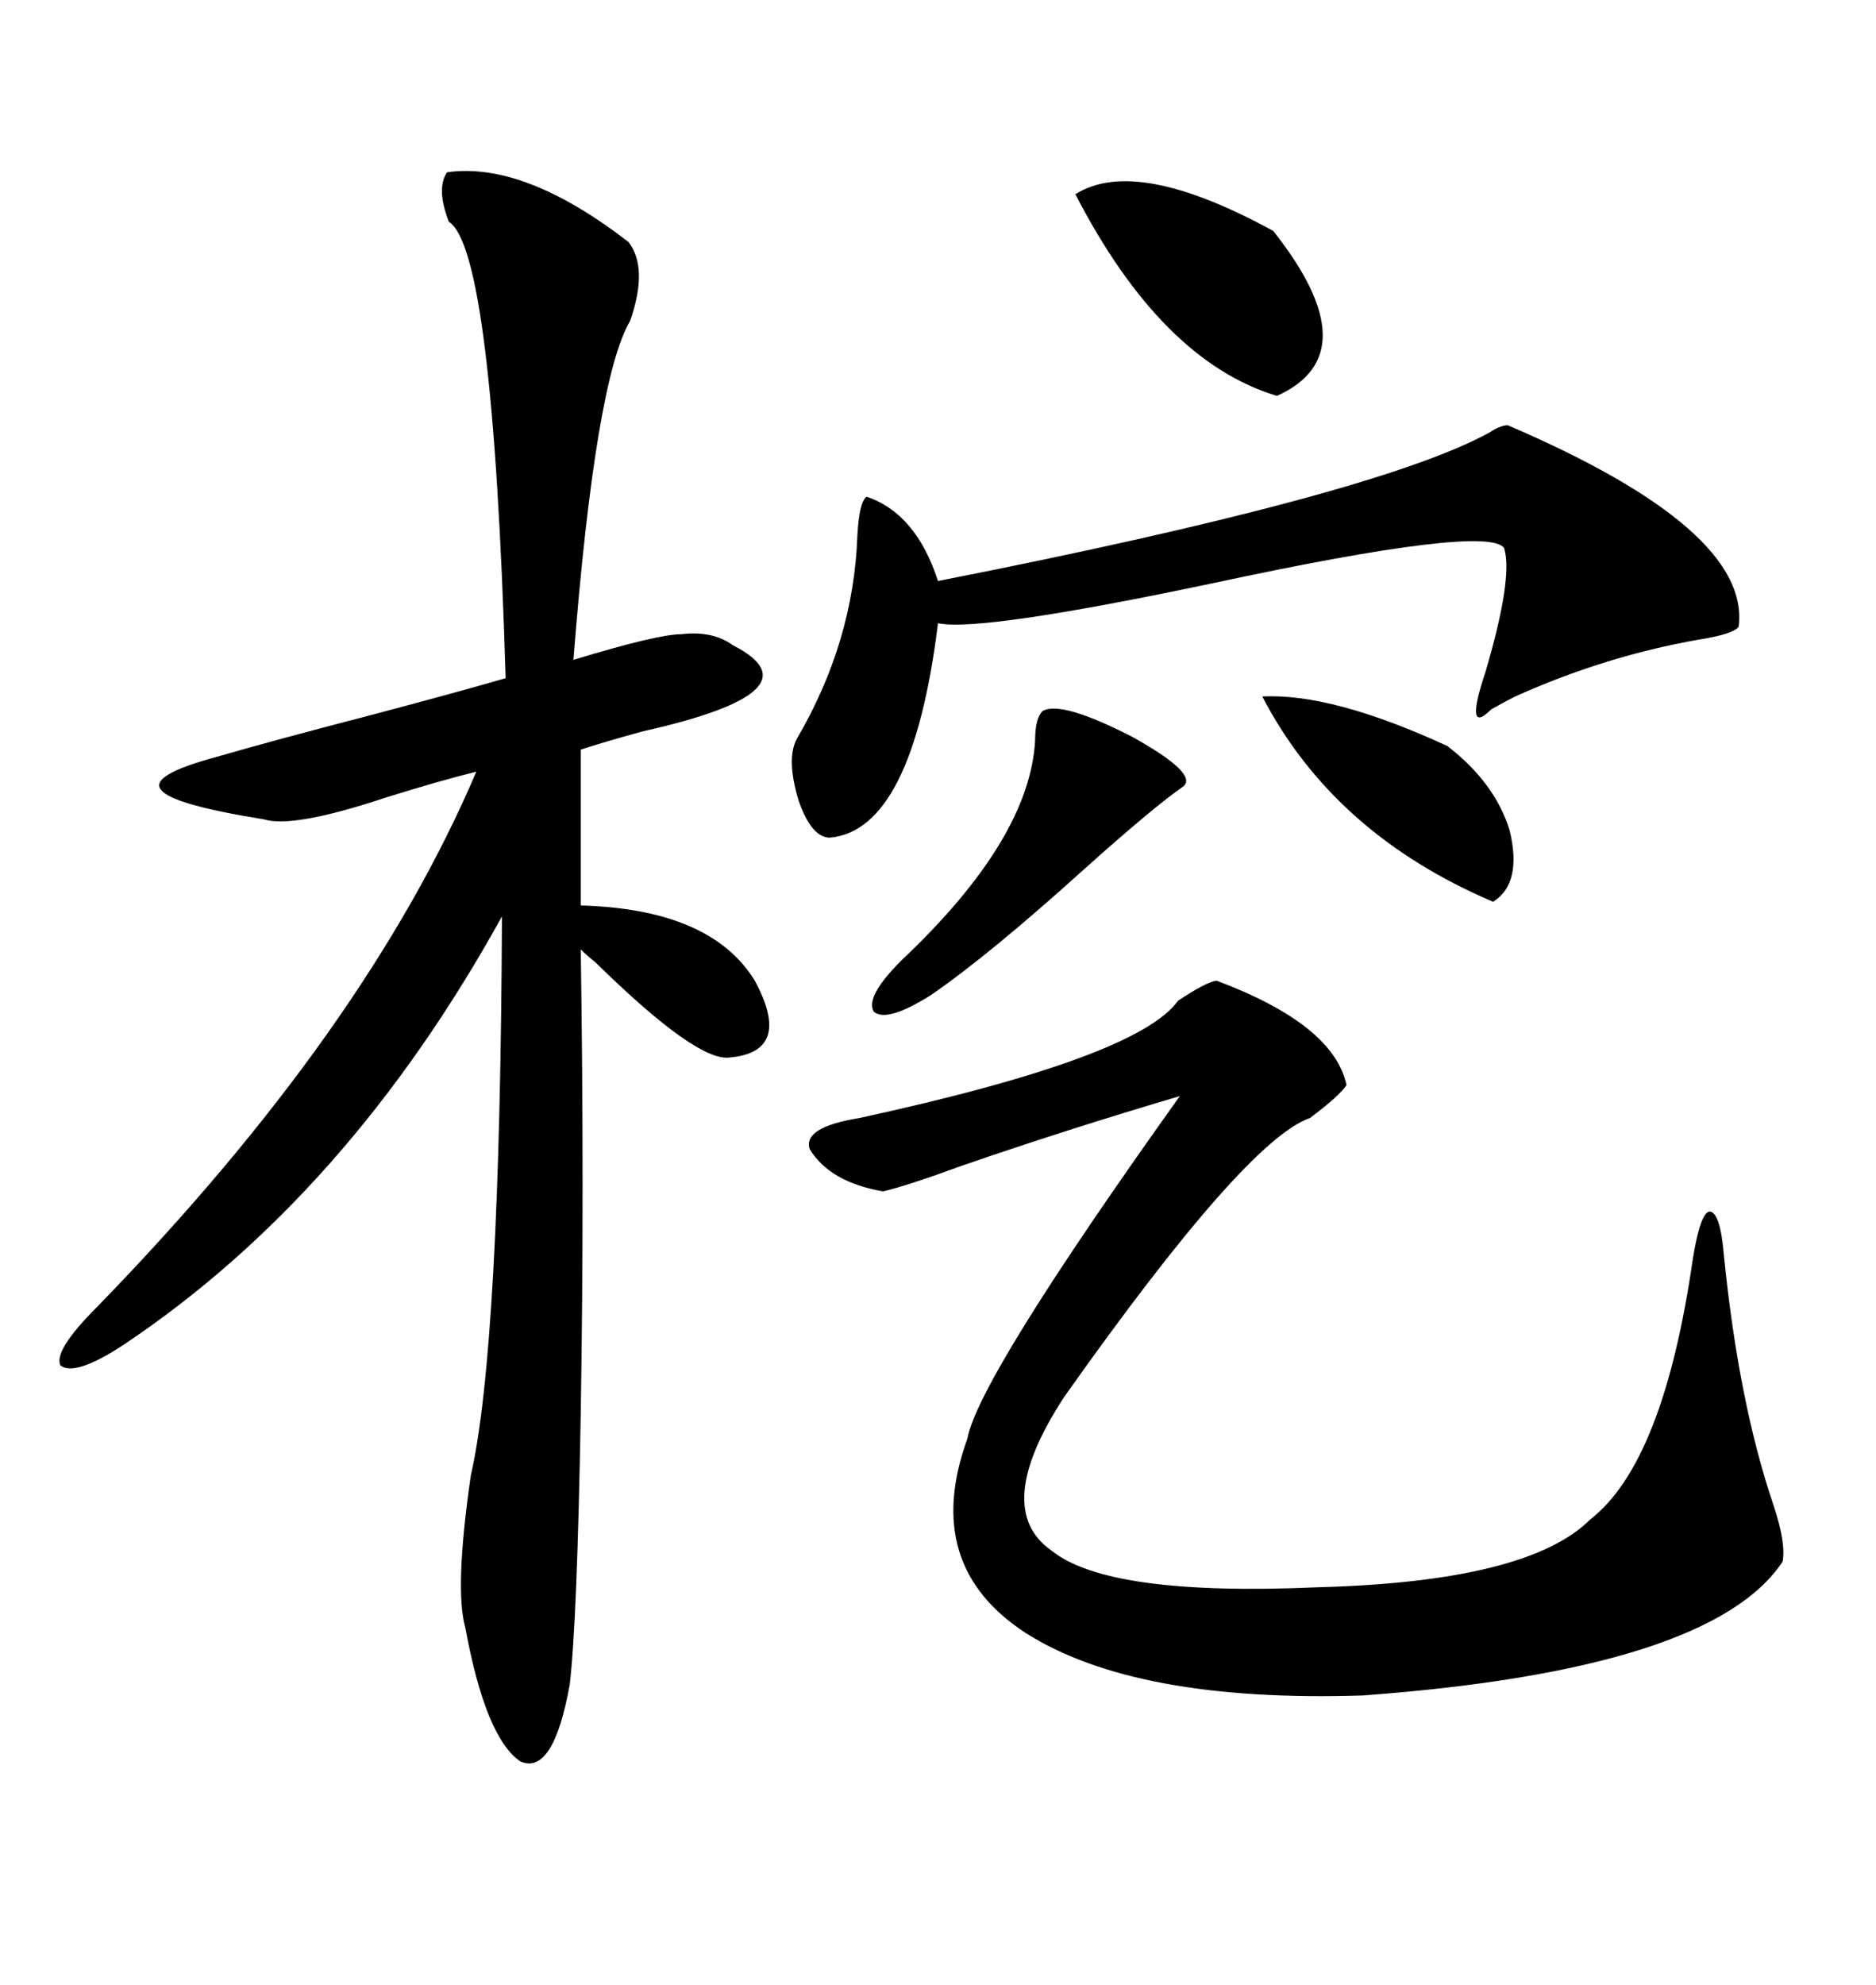<svg xmlns="http://www.w3.org/2000/svg" xmlns:xlink="http://www.w3.org/1999/xlink" width="300" height="317.285"><path d="M71.48 27.54L71.48 27.54Q83.79 25.78 100.49 38.67L100.49 38.67Q103.71 42.77 100.78 51.27L100.78 51.27Q95.21 60.64 91.70 105.47L91.70 105.47Q105.18 101.37 108.98 101.37L108.98 101.37Q113.96 100.78 117.19 103.13L117.19 103.13Q131.54 110.45 102.83 116.89L102.83 116.89Q96.39 118.65 92.87 119.82L92.87 119.82L92.87 144.73Q113.67 145.31 120.70 156.74L120.70 156.74Q126.86 168.16 116.60 169.04L116.60 169.04Q111.33 169.63 95.21 153.81L95.21 153.81Q93.75 152.64 92.87 151.76L92.87 151.76Q93.46 190.14 92.87 225.88L92.87 225.88Q92.29 259.28 91.11 269.24L91.11 269.24Q88.48 283.89 83.20 281.54L83.20 281.54Q77.64 277.73 74.41 260.16L74.41 260.16Q72.66 254.00 75.29 235.84L75.29 235.84Q79.98 215.33 80.27 146.48L80.27 146.48Q55.66 191.02 19.63 215.04L19.63 215.04Q12.01 220.02 9.67 218.26L9.67 218.26Q8.50 215.92 15.53 208.89L15.53 208.89Q58.59 164.65 76.17 123.34L76.17 123.34Q70.31 124.80 61.82 127.44L61.82 127.44Q46.88 132.42 42.19 130.96L42.19 130.96Q27.54 128.61 25.78 126.27L25.78 126.27Q23.73 123.93 34.57 121.00L34.57 121.00Q43.65 118.36 59.47 114.26L59.47 114.26Q73.83 110.45 80.86 108.40L80.86 108.40Q78.81 39.84 71.78 35.45L71.78 35.45Q69.73 30.18 71.48 27.54ZM194.53 156.74L194.53 156.74Q213.28 163.77 215.33 173.44L215.33 173.44Q214.16 175.20 209.47 178.71L209.47 178.71Q199.22 182.23 170.21 223.24L170.21 223.24Q158.50 241.11 168.16 247.85L168.16 247.85Q177.25 255.18 210.64 253.71L210.64 253.71Q244.34 252.83 254.30 242.87L254.30 242.87Q266.02 233.79 270.70 201.27L270.70 201.27Q271.88 193.95 273.34 193.65L273.34 193.65Q275.10 193.65 275.68 200.68L275.68 200.68Q278.03 224.12 283.59 240.53L283.59 240.53Q285.64 246.68 285.06 249.61L285.06 249.61Q273.63 266.89 217.97 271.00L217.97 271.00Q181.64 272.17 164.06 261.04L164.06 261.04Q147.36 250.20 154.69 229.98L154.69 229.98Q156.45 220.31 188.67 175.20L188.67 175.20Q170.80 180.47 153.81 186.33L153.81 186.33Q145.02 189.55 141.21 190.43L141.21 190.43Q132.71 188.96 129.49 183.69L129.49 183.69Q128.32 180.18 137.40 178.71L137.40 178.71Q181.93 169.04 188.38 159.96L188.38 159.96Q192.77 157.03 194.53 156.74ZM241.11 67.97L241.11 67.97Q280.08 84.67 278.03 100.20L278.03 100.20Q277.15 101.37 271.58 102.25L271.58 102.25Q256.64 104.88 242.29 111.33L242.29 111.33Q240.53 112.21 238.48 113.38L238.48 113.38Q234.08 117.77 237.60 107.23L237.60 107.23Q241.99 92.29 240.53 87.60L240.53 87.60Q237.89 83.79 194.24 93.16L194.24 93.16Q156.74 101.07 150 99.61L150 99.61Q145.90 132.71 132.71 133.89L132.71 133.89Q129.79 133.89 127.73 128.03L127.73 128.03Q125.68 121.29 127.44 118.07L127.44 118.07Q136.52 102.54 137.11 85.55L137.11 85.55Q137.40 80.27 138.57 79.39L138.57 79.39Q146.48 82.03 150 92.87L150 92.87Q220.02 79.10 238.18 69.14L238.18 69.14Q239.94 67.97 241.11 67.97ZM171.97 31.05L171.97 31.05Q181.64 24.90 203.61 36.91L203.61 36.91Q219.14 56.54 204.20 63.28L204.20 63.28Q185.74 57.71 171.97 31.05ZM166.70 113.67L166.70 113.67Q169.63 111.91 181.05 117.77L181.05 117.77Q191.60 123.63 189.26 125.68L189.26 125.68Q184.57 128.91 173.44 138.87L173.44 138.87Q158.20 152.64 148.83 159.08L148.83 159.08Q141.80 163.48 139.75 161.72L139.75 161.72Q138.28 159.38 144.14 153.52L144.14 153.52Q164.65 134.18 165.53 118.36L165.53 118.36Q165.53 114.84 166.70 113.67ZM201.86 111.33L201.86 111.33Q212.99 110.74 231.45 119.24L231.45 119.24Q239.06 125.10 241.41 132.71L241.41 132.71Q243.46 141.21 238.77 144.14L238.77 144.14Q213.28 133.30 201.86 111.33Z"/></svg>